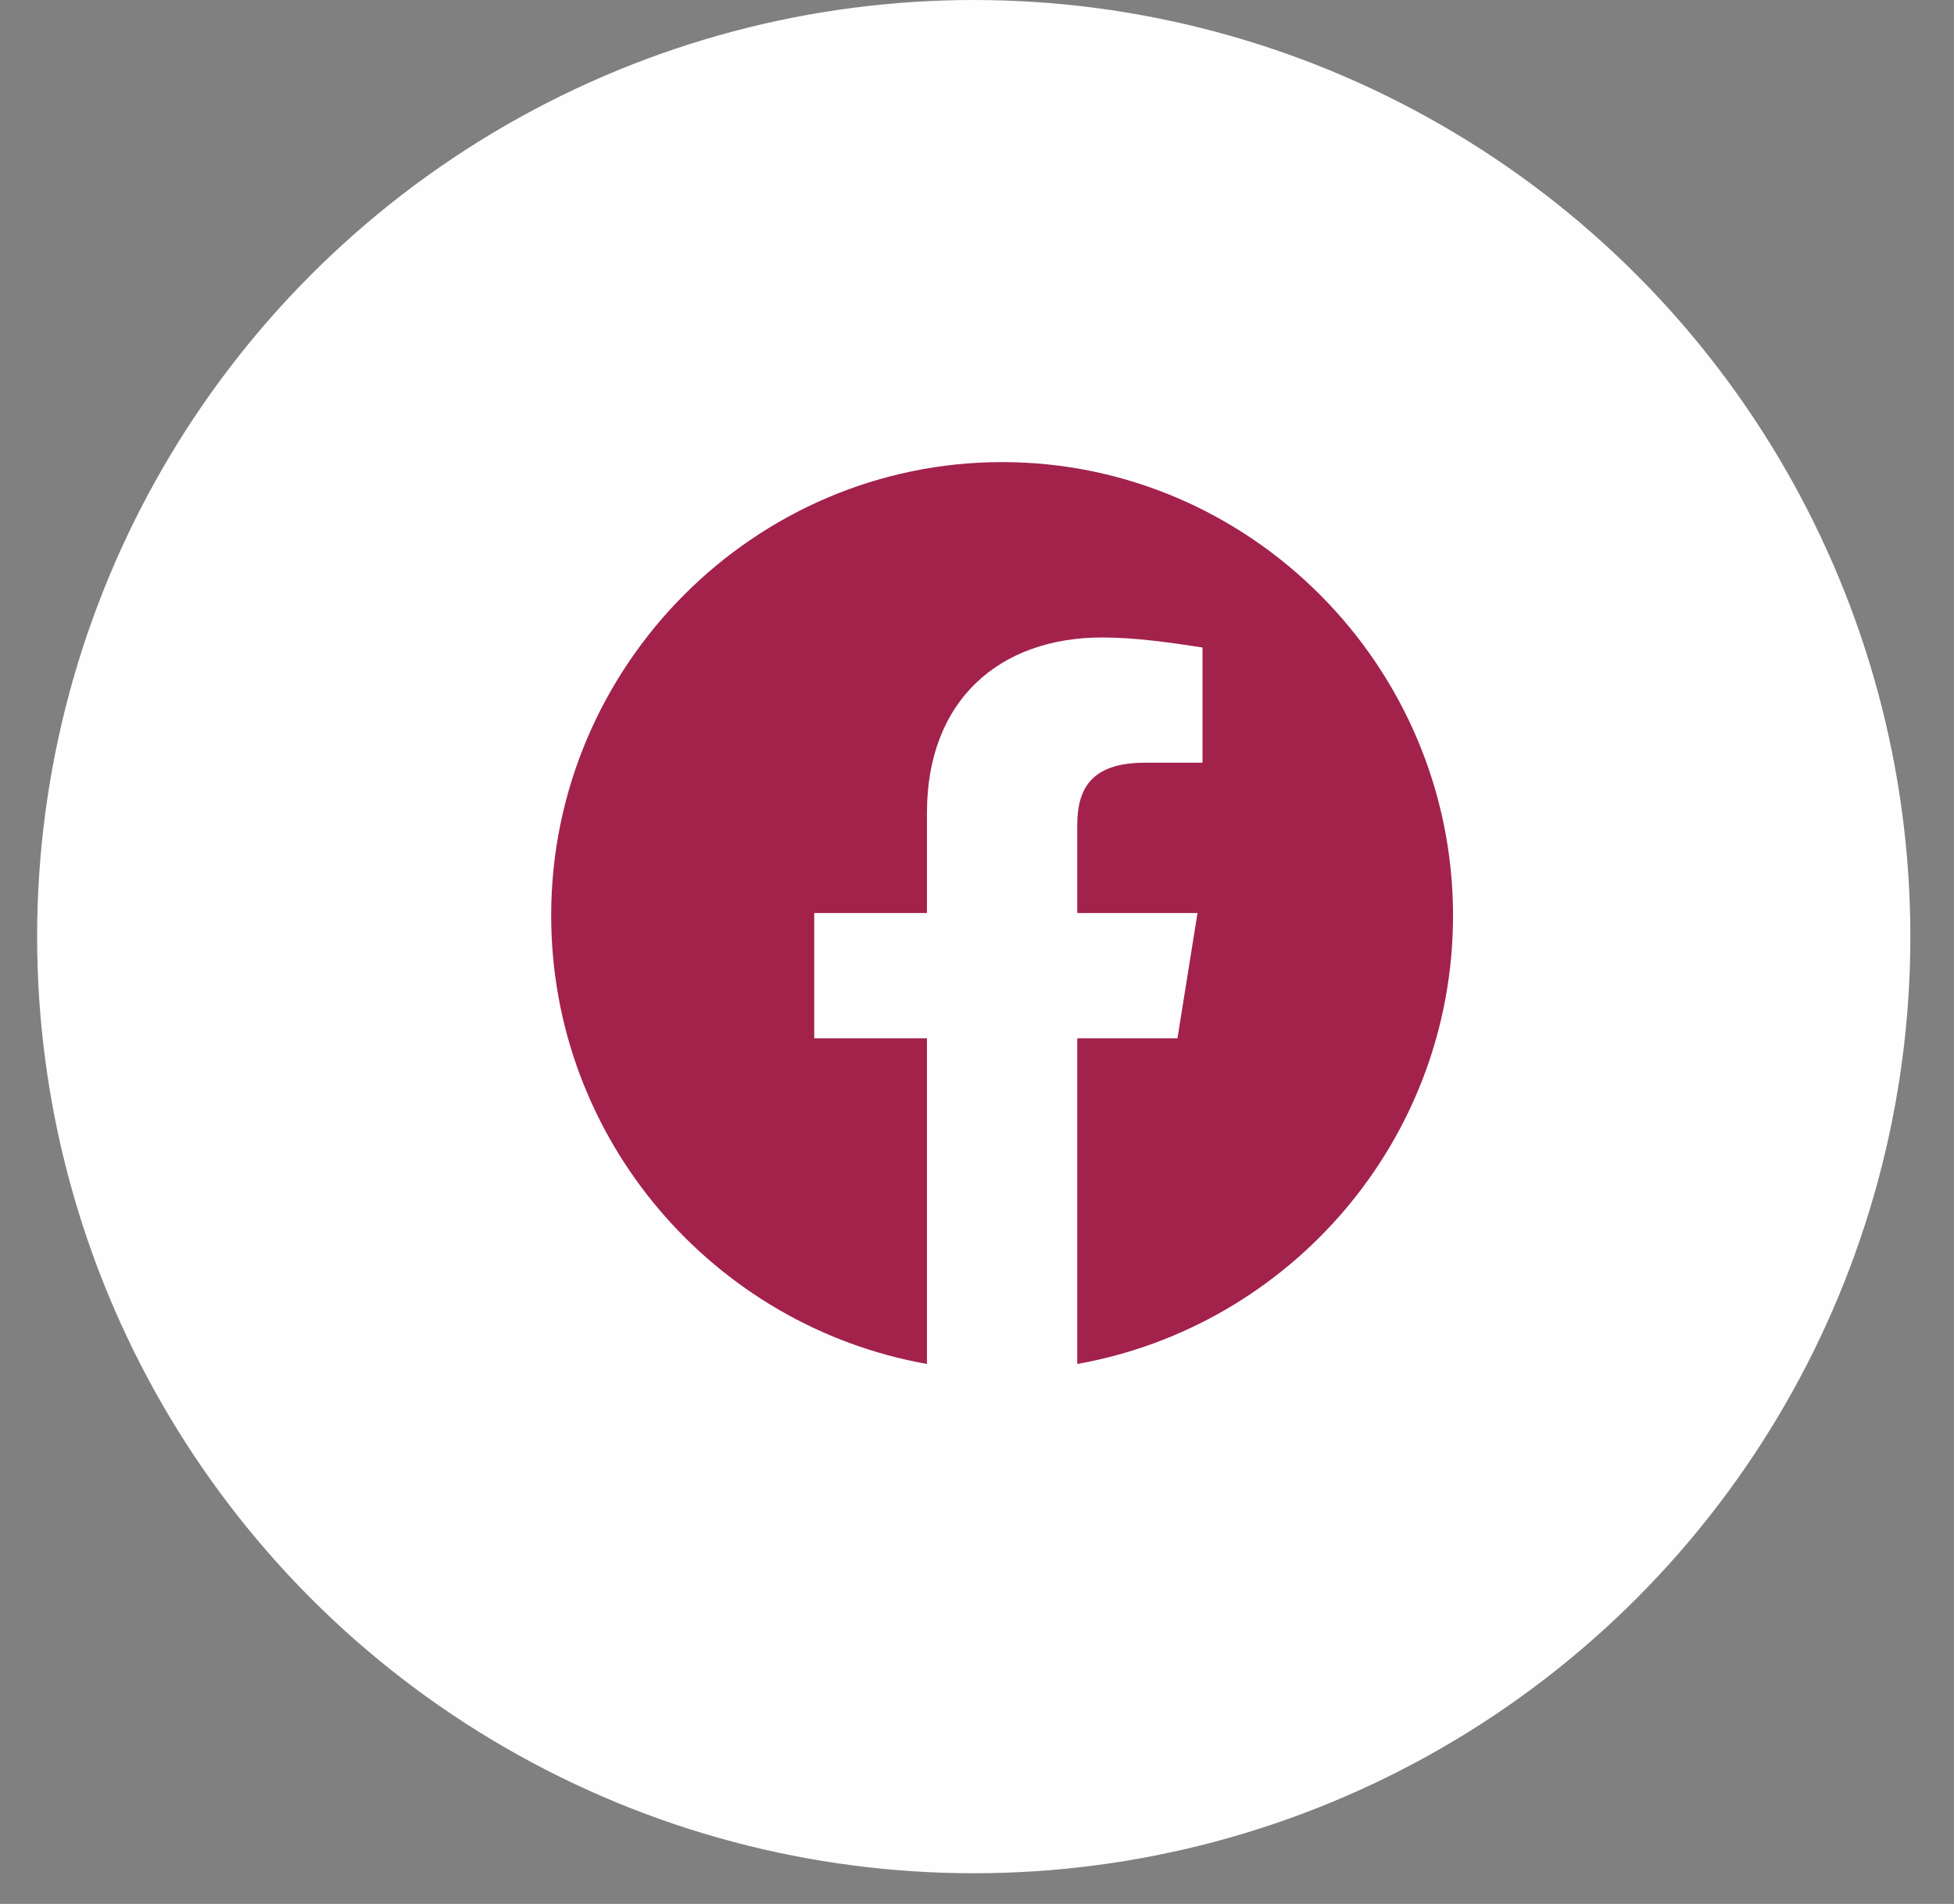 <svg width="39" height="38" viewBox="0 0 39 38" fill="none" xmlns="http://www.w3.org/2000/svg">
<rect x="0" y="0" width="39" height="38" fill="#808080" stroke="none"/>
<circle cx="19.435" cy="18.694" r="18.694" fill="#FEFEFE"/>
<g clip-path="url(#clip0_4_5313)">
<path fill-rule="evenodd" clip-rule="evenodd" d="M11.001 18.273C11.001 22.748 14.251 26.469 18.501 27.223V20.723H16.251V18.223H18.501V16.223C18.501 13.973 19.951 12.723 22.001 12.723C22.651 12.723 23.351 12.823 24.001 12.923V15.223H22.851C21.751 15.223 21.501 15.773 21.501 16.473V18.223H23.901L23.501 20.723H21.501V27.223C25.751 26.469 29.001 22.749 29.001 18.273C29.001 13.296 24.951 9.223 20.001 9.223C15.051 9.223 11.001 13.296 11.001 18.273Z" fill="#A2224C"/>
</g>
<defs>
<clipPath id="clip0_4_5313">
<rect width="18" height="18" fill="white" transform="translate(11.001 9.223)"/>
</clipPath>
</defs>
</svg>
